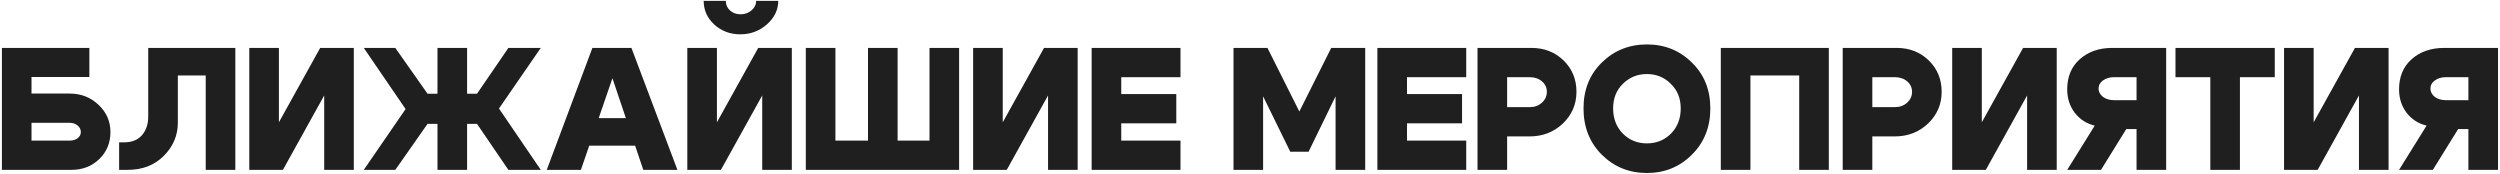 <?xml version="1.0" encoding="UTF-8"?> <svg xmlns="http://www.w3.org/2000/svg" width="574" height="40" viewBox="0 0 574 40" fill="none"><path d="M15.998 21.48C18.611 21.48 20.824 22.347 22.637 24.08C24.451 25.787 25.358 27.867 25.358 30.32C25.358 32.8 24.504 34.867 22.797 36.52C21.091 38.173 18.957 39 16.398 39H0.438V11H20.517V17.68H7.237V21.48H15.998ZM15.998 32.28C16.744 32.28 17.358 32.093 17.837 31.72C18.317 31.347 18.558 30.88 18.558 30.32C18.558 29.707 18.304 29.2 17.797 28.8C17.317 28.4 16.718 28.2 15.998 28.2H7.237V32.28H15.998ZM28.513 32.68C30.273 32.68 31.633 32.133 32.593 31.04C33.553 29.92 34.033 28.507 34.033 26.8V11H54.033V39H47.233V17.32H40.833V28.16C40.833 31.093 39.753 33.64 37.593 35.8C35.46 37.933 32.7 39 29.313 39H27.353V32.68H28.513ZM81.236 39H74.436V21.92L64.956 39H57.236V11H64.036V28.08L73.516 11H81.236V39ZM100.444 11H107.244V21.52H109.524L116.724 11H124.164L114.564 24.92L124.164 39H116.724L109.524 28.44H107.244V39H100.444V28.44H98.164L90.764 39H83.524L93.124 25.04L83.524 11H90.764L98.164 21.52H100.444V11ZM133.136 27.12H148.136V33.44H133.136V27.12ZM133.376 39H125.536L136.016 11H144.976L155.536 39H147.696L140.616 17.96L133.376 39ZM169.965 7.88C167.645 7.88 165.658 7.133 164.005 5.64C162.378 4.147 161.565 2.333 161.565 0.2H166.645C166.645 1.08 166.965 1.813 167.605 2.4C168.245 2.987 169.045 3.28 170.005 3.28C170.991 3.28 171.831 2.987 172.525 2.4C173.245 1.787 173.605 1.053 173.605 0.2H178.685C178.685 2.253 177.818 4.053 176.085 5.6C174.351 7.12 172.311 7.88 169.965 7.88ZM181.805 39H175.005V21.92L165.525 39H157.805V11H164.605V28.08L174.085 11H181.805V39ZM220.212 39H185.012V11H191.812V32.28H199.292V11H206.092V32.28H213.412V11H220.212V39ZM247.431 39H240.631V21.92L231.151 39H223.431V11H230.231V28.08L239.711 11H247.431V39ZM257.439 21.6H270.079V28.32H257.439V32.28H271.039V39H250.639V11H271.039V17.72H257.439V21.6ZM283.209 39V11H291.009L298.329 25.6L305.649 11H313.449V39H306.649V22.12L300.449 34.84H296.249L290.009 22.12V39H283.209ZM323.047 21.6H335.687V28.32H323.047V32.28H336.647V39H316.247V11H336.647V17.72H323.047V21.6ZM351.196 17.72H346.036V24.6H351.196C352.316 24.6 353.249 24.267 353.996 23.6C354.769 22.907 355.156 22.067 355.156 21.08C355.156 20.12 354.783 19.32 354.036 18.68C353.289 18.04 352.343 17.72 351.196 17.72ZM351.196 31.32H346.036V39H339.236V11H351.596C354.556 11 357.023 11.96 358.996 13.88C360.969 15.8 361.956 18.2 361.956 21.08C361.956 23.933 360.916 26.36 358.836 28.36C356.756 30.333 354.209 31.32 351.196 31.32ZM370.373 24.88C370.373 27.227 371.12 29.16 372.613 30.68C374.107 32.173 375.947 32.92 378.133 32.92C380.32 32.92 382.16 32.173 383.653 30.68C385.147 29.16 385.893 27.227 385.893 24.88C385.893 22.587 385.133 20.707 383.613 19.24C382.12 17.747 380.293 17 378.133 17C375.973 17 374.133 17.747 372.613 19.24C371.12 20.707 370.373 22.587 370.373 24.88ZM363.573 24.88C363.573 20.613 364.973 17.107 367.773 14.36C370.6 11.587 374.053 10.2 378.133 10.2C382.213 10.2 385.653 11.587 388.453 14.36C391.28 17.107 392.693 20.613 392.693 24.88C392.693 29.173 391.28 32.72 388.453 35.52C385.653 38.32 382.213 39.72 378.133 39.72C374.053 39.72 370.6 38.32 367.773 35.52C364.973 32.72 363.573 29.173 363.573 24.88ZM395.097 11H419.897V39H413.097V17.32H401.897V39H395.097V11ZM435.046 17.72H429.886V24.6H435.046C436.166 24.6 437.099 24.267 437.846 23.6C438.619 22.907 439.006 22.067 439.006 21.08C439.006 20.12 438.633 19.32 437.886 18.68C437.139 18.04 436.193 17.72 435.046 17.72ZM435.046 31.32H429.886V39H423.086V11H435.446C438.406 11 440.873 11.96 442.846 13.88C444.819 15.8 445.806 18.2 445.806 21.08C445.806 23.933 444.766 26.36 442.686 28.36C440.606 30.333 438.059 31.32 435.046 31.32ZM472.223 39H465.423V21.92L455.943 39H448.223V11H455.023V28.08L464.503 11H472.223V39ZM485.391 17.72C484.378 17.72 483.525 17.973 482.831 18.48C482.165 18.96 481.831 19.573 481.831 20.32C481.831 21.067 482.165 21.707 482.831 22.24C483.525 22.747 484.378 23 485.391 23H490.551V17.72H485.391ZM480.951 28.84C479.058 28.387 477.525 27.4 476.351 25.88C475.205 24.36 474.631 22.573 474.631 20.52C474.631 17.613 475.591 15.307 477.511 13.6C479.458 11.867 481.951 11 484.991 11H497.351V39H490.551V29.64H488.191L482.391 39H474.631L480.951 28.84ZM522.289 11V17.72H514.289V39H507.489V17.72H499.489V11H522.289ZM548.417 39H541.617V21.92L532.137 39H524.417V11H531.217V28.08L540.697 11H548.417V39ZM561.585 17.72C560.572 17.72 559.718 17.973 559.025 18.48C558.358 18.96 558.025 19.573 558.025 20.32C558.025 21.067 558.358 21.707 559.025 22.24C559.718 22.747 560.572 23 561.585 23H566.745V17.72H561.585ZM557.145 28.84C555.252 28.387 553.718 27.4 552.545 25.88C551.398 24.36 550.825 22.573 550.825 20.52C550.825 17.613 551.785 15.307 553.705 13.6C555.652 11.867 558.145 11 561.185 11H573.545V39H566.745V29.64H564.385L558.585 39H550.825L557.145 28.84Z" fill="#1F1F1F"></path></svg> 